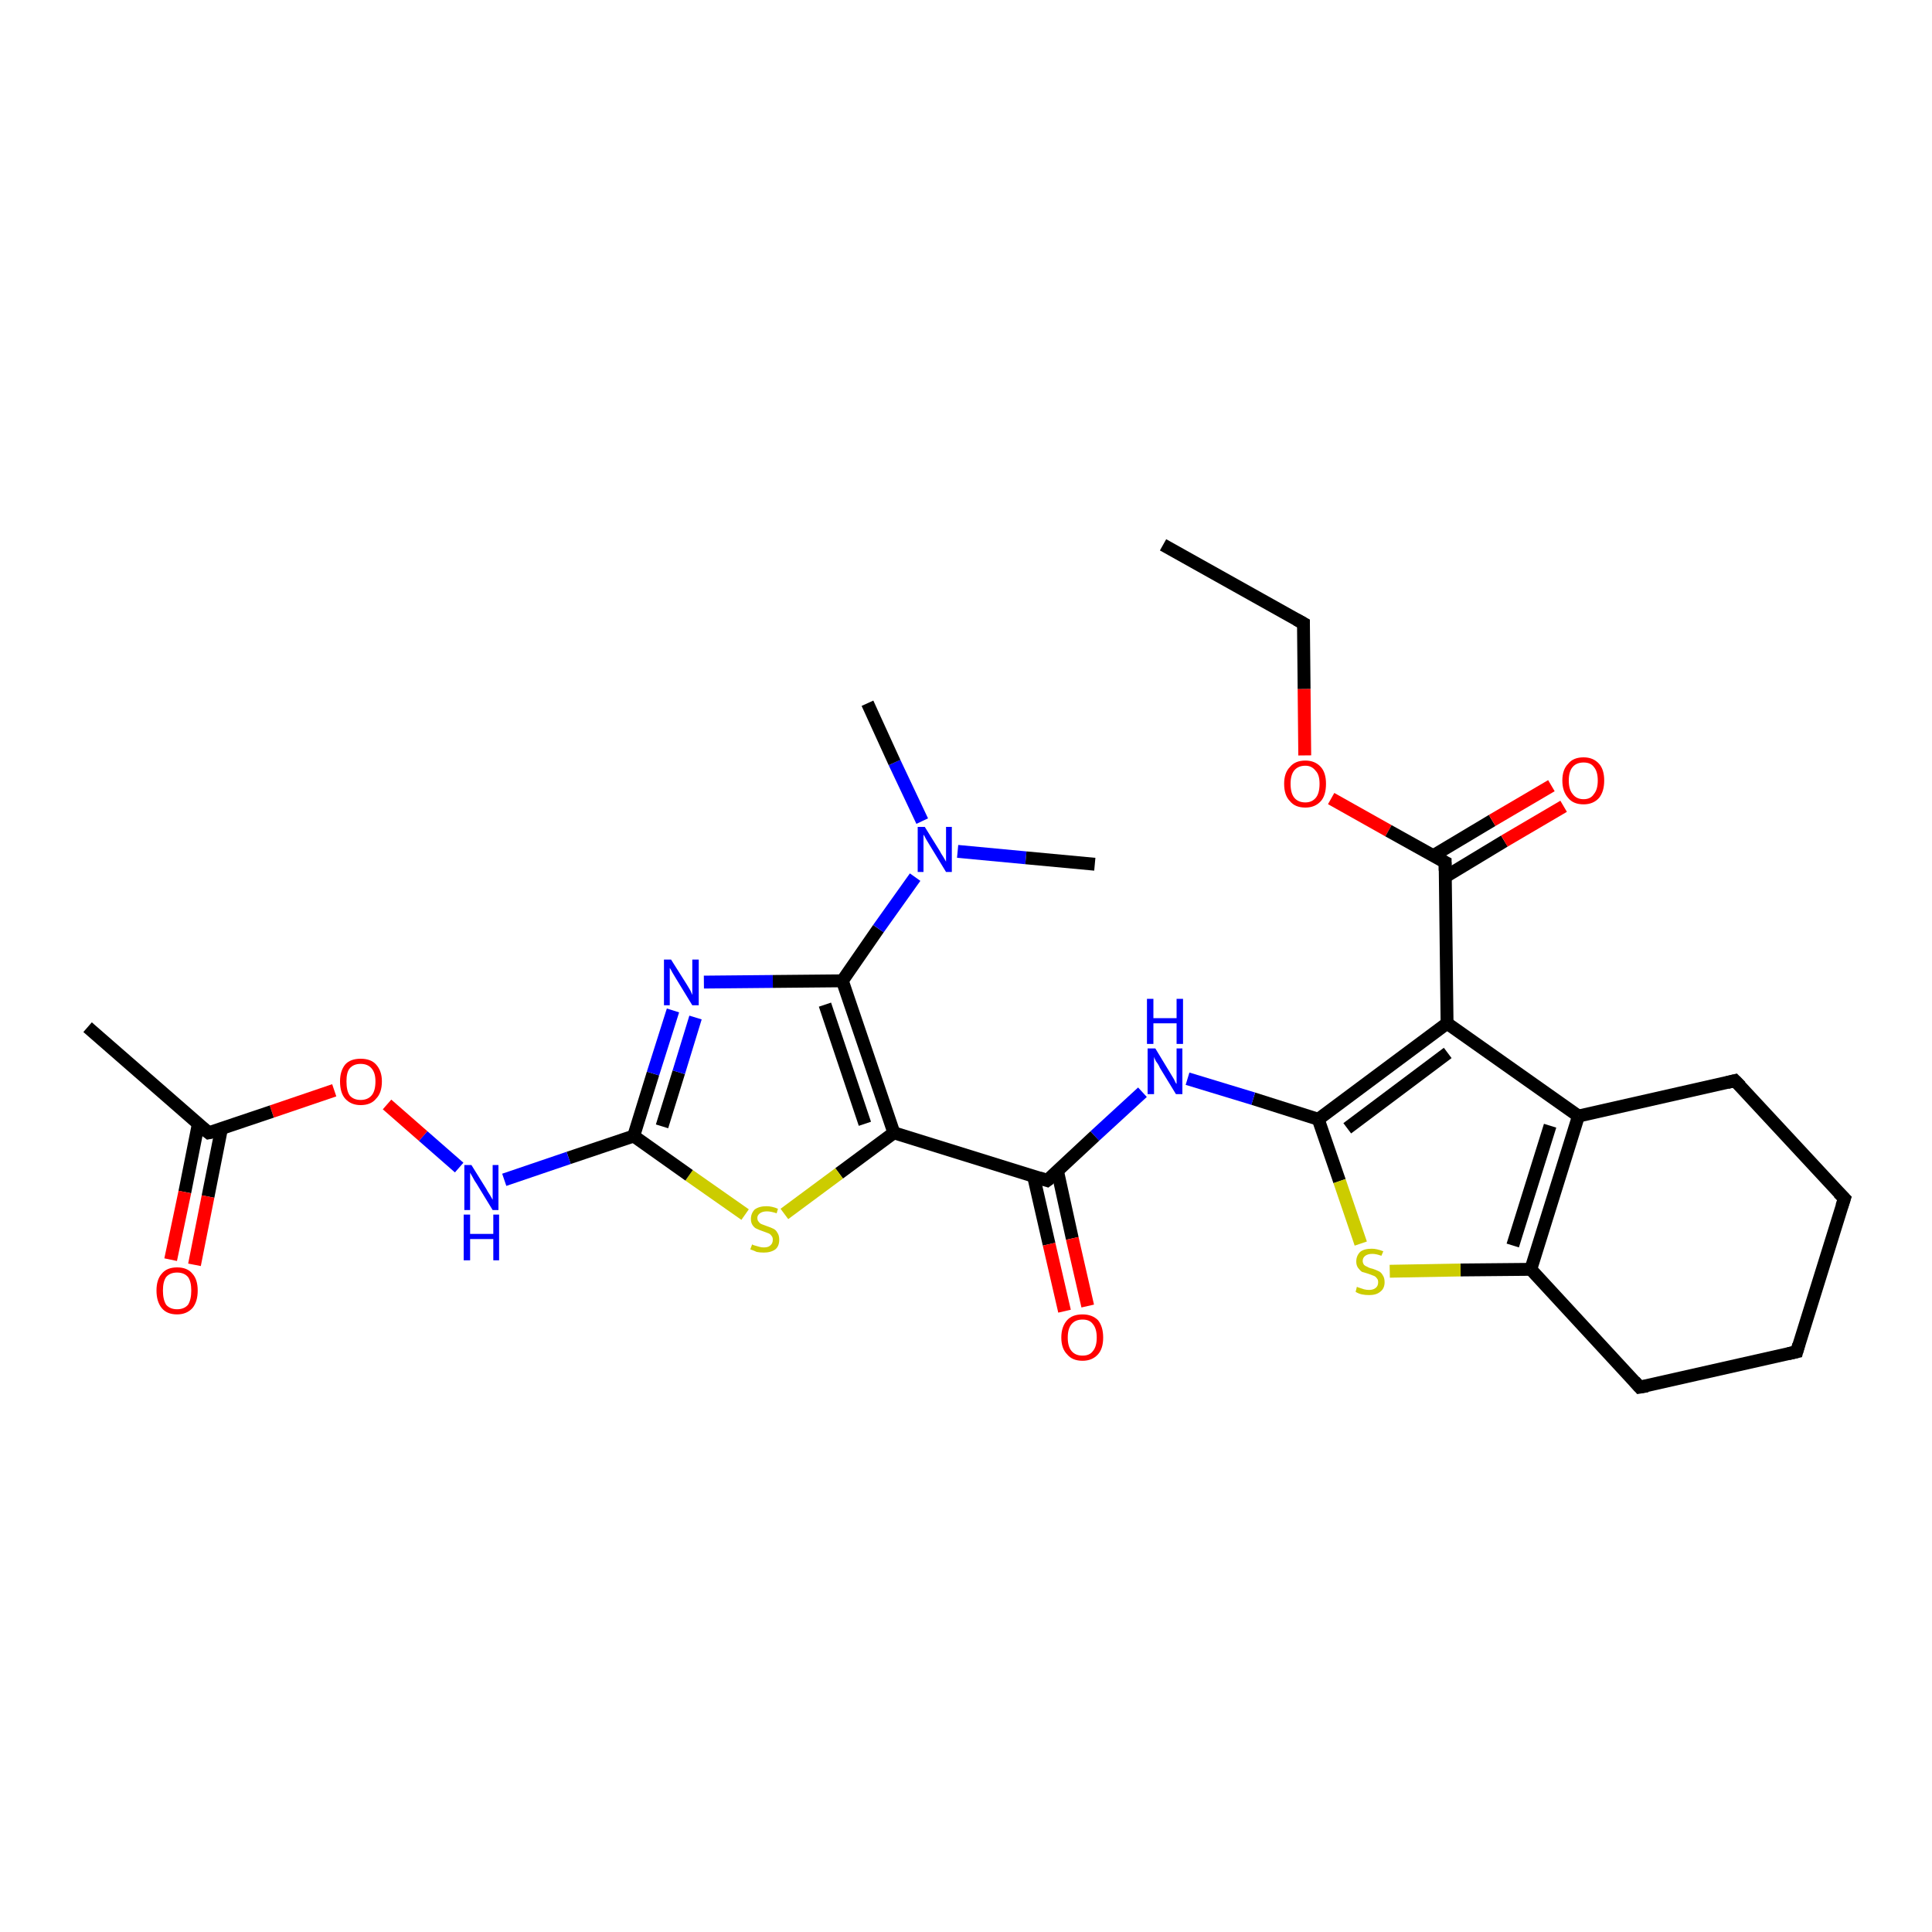 <?xml version='1.0' encoding='iso-8859-1'?>
<svg version='1.1' baseProfile='full'
              xmlns='http://www.w3.org/2000/svg'
                      xmlns:rdkit='http://www.rdkit.org/xml'
                      xmlns:xlink='http://www.w3.org/1999/xlink'
                  xml:space='preserve'
width='300px' height='300px' viewBox='0 0 300 300'>
<!-- END OF HEADER -->
<rect style='opacity:1.0;fill:#FFFFFF;stroke:none' width='300.0' height='300.0' x='0.0' y='0.0'> </rect>
<path class='bond-0 atom-0 atom-1' d='M 180.6,84.6 L 202.4,96.8' style='fill:none;fill-rule:evenodd;stroke:#000000;stroke-width:2.0px;stroke-linecap:butt;stroke-linejoin:miter;stroke-opacity:1' />
<path class='bond-1 atom-1 atom-2' d='M 202.4,96.8 L 202.5,107.0' style='fill:none;fill-rule:evenodd;stroke:#000000;stroke-width:2.0px;stroke-linecap:butt;stroke-linejoin:miter;stroke-opacity:1' />
<path class='bond-1 atom-1 atom-2' d='M 202.5,107.0 L 202.6,117.3' style='fill:none;fill-rule:evenodd;stroke:#FF0000;stroke-width:2.0px;stroke-linecap:butt;stroke-linejoin:miter;stroke-opacity:1' />
<path class='bond-2 atom-2 atom-3' d='M 206.7,124.0 L 215.6,129.0' style='fill:none;fill-rule:evenodd;stroke:#FF0000;stroke-width:2.0px;stroke-linecap:butt;stroke-linejoin:miter;stroke-opacity:1' />
<path class='bond-2 atom-2 atom-3' d='M 215.6,129.0 L 224.4,133.9' style='fill:none;fill-rule:evenodd;stroke:#000000;stroke-width:2.0px;stroke-linecap:butt;stroke-linejoin:miter;stroke-opacity:1' />
<path class='bond-3 atom-3 atom-4' d='M 224.5,136.1 L 233.6,130.6' style='fill:none;fill-rule:evenodd;stroke:#000000;stroke-width:2.0px;stroke-linecap:butt;stroke-linejoin:miter;stroke-opacity:1' />
<path class='bond-3 atom-3 atom-4' d='M 233.6,130.6 L 242.8,125.2' style='fill:none;fill-rule:evenodd;stroke:#FF0000;stroke-width:2.0px;stroke-linecap:butt;stroke-linejoin:miter;stroke-opacity:1' />
<path class='bond-3 atom-3 atom-4' d='M 222.5,132.9 L 231.7,127.4' style='fill:none;fill-rule:evenodd;stroke:#000000;stroke-width:2.0px;stroke-linecap:butt;stroke-linejoin:miter;stroke-opacity:1' />
<path class='bond-3 atom-3 atom-4' d='M 231.7,127.4 L 240.9,122.0' style='fill:none;fill-rule:evenodd;stroke:#FF0000;stroke-width:2.0px;stroke-linecap:butt;stroke-linejoin:miter;stroke-opacity:1' />
<path class='bond-4 atom-3 atom-5' d='M 224.4,133.9 L 224.7,158.9' style='fill:none;fill-rule:evenodd;stroke:#000000;stroke-width:2.0px;stroke-linecap:butt;stroke-linejoin:miter;stroke-opacity:1' />
<path class='bond-5 atom-5 atom-6' d='M 224.7,158.9 L 204.7,173.8' style='fill:none;fill-rule:evenodd;stroke:#000000;stroke-width:2.0px;stroke-linecap:butt;stroke-linejoin:miter;stroke-opacity:1' />
<path class='bond-5 atom-5 atom-6' d='M 224.8,163.5 L 209.2,175.2' style='fill:none;fill-rule:evenodd;stroke:#000000;stroke-width:2.0px;stroke-linecap:butt;stroke-linejoin:miter;stroke-opacity:1' />
<path class='bond-6 atom-6 atom-7' d='M 204.7,173.8 L 194.6,170.6' style='fill:none;fill-rule:evenodd;stroke:#000000;stroke-width:2.0px;stroke-linecap:butt;stroke-linejoin:miter;stroke-opacity:1' />
<path class='bond-6 atom-6 atom-7' d='M 194.6,170.6 L 184.4,167.5' style='fill:none;fill-rule:evenodd;stroke:#0000FF;stroke-width:2.0px;stroke-linecap:butt;stroke-linejoin:miter;stroke-opacity:1' />
<path class='bond-7 atom-7 atom-8' d='M 177.4,169.6 L 170.0,176.4' style='fill:none;fill-rule:evenodd;stroke:#0000FF;stroke-width:2.0px;stroke-linecap:butt;stroke-linejoin:miter;stroke-opacity:1' />
<path class='bond-7 atom-7 atom-8' d='M 170.0,176.4 L 162.6,183.3' style='fill:none;fill-rule:evenodd;stroke:#000000;stroke-width:2.0px;stroke-linecap:butt;stroke-linejoin:miter;stroke-opacity:1' />
<path class='bond-8 atom-8 atom-9' d='M 160.5,182.7 L 162.9,193.2' style='fill:none;fill-rule:evenodd;stroke:#000000;stroke-width:2.0px;stroke-linecap:butt;stroke-linejoin:miter;stroke-opacity:1' />
<path class='bond-8 atom-8 atom-9' d='M 162.9,193.2 L 165.3,203.6' style='fill:none;fill-rule:evenodd;stroke:#FF0000;stroke-width:2.0px;stroke-linecap:butt;stroke-linejoin:miter;stroke-opacity:1' />
<path class='bond-8 atom-8 atom-9' d='M 164.2,181.8 L 166.5,192.3' style='fill:none;fill-rule:evenodd;stroke:#000000;stroke-width:2.0px;stroke-linecap:butt;stroke-linejoin:miter;stroke-opacity:1' />
<path class='bond-8 atom-8 atom-9' d='M 166.5,192.3 L 168.9,202.8' style='fill:none;fill-rule:evenodd;stroke:#FF0000;stroke-width:2.0px;stroke-linecap:butt;stroke-linejoin:miter;stroke-opacity:1' />
<path class='bond-9 atom-8 atom-10' d='M 162.6,183.3 L 138.8,175.9' style='fill:none;fill-rule:evenodd;stroke:#000000;stroke-width:2.0px;stroke-linecap:butt;stroke-linejoin:miter;stroke-opacity:1' />
<path class='bond-10 atom-10 atom-11' d='M 138.8,175.9 L 130.3,182.2' style='fill:none;fill-rule:evenodd;stroke:#000000;stroke-width:2.0px;stroke-linecap:butt;stroke-linejoin:miter;stroke-opacity:1' />
<path class='bond-10 atom-10 atom-11' d='M 130.3,182.2 L 121.8,188.5' style='fill:none;fill-rule:evenodd;stroke:#CCCC00;stroke-width:2.0px;stroke-linecap:butt;stroke-linejoin:miter;stroke-opacity:1' />
<path class='bond-11 atom-11 atom-12' d='M 115.7,188.6 L 107.0,182.5' style='fill:none;fill-rule:evenodd;stroke:#CCCC00;stroke-width:2.0px;stroke-linecap:butt;stroke-linejoin:miter;stroke-opacity:1' />
<path class='bond-11 atom-11 atom-12' d='M 107.0,182.5 L 98.4,176.4' style='fill:none;fill-rule:evenodd;stroke:#000000;stroke-width:2.0px;stroke-linecap:butt;stroke-linejoin:miter;stroke-opacity:1' />
<path class='bond-12 atom-12 atom-13' d='M 98.4,176.4 L 88.3,179.8' style='fill:none;fill-rule:evenodd;stroke:#000000;stroke-width:2.0px;stroke-linecap:butt;stroke-linejoin:miter;stroke-opacity:1' />
<path class='bond-12 atom-12 atom-13' d='M 88.3,179.8 L 78.3,183.2' style='fill:none;fill-rule:evenodd;stroke:#0000FF;stroke-width:2.0px;stroke-linecap:butt;stroke-linejoin:miter;stroke-opacity:1' />
<path class='bond-13 atom-13 atom-14' d='M 71.3,181.3 L 65.7,176.4' style='fill:none;fill-rule:evenodd;stroke:#0000FF;stroke-width:2.0px;stroke-linecap:butt;stroke-linejoin:miter;stroke-opacity:1' />
<path class='bond-13 atom-13 atom-14' d='M 65.7,176.4 L 60.1,171.5' style='fill:none;fill-rule:evenodd;stroke:#FF0000;stroke-width:2.0px;stroke-linecap:butt;stroke-linejoin:miter;stroke-opacity:1' />
<path class='bond-14 atom-14 atom-15' d='M 51.9,169.3 L 42.2,172.6' style='fill:none;fill-rule:evenodd;stroke:#FF0000;stroke-width:2.0px;stroke-linecap:butt;stroke-linejoin:miter;stroke-opacity:1' />
<path class='bond-14 atom-14 atom-15' d='M 42.2,172.6 L 32.4,175.9' style='fill:none;fill-rule:evenodd;stroke:#000000;stroke-width:2.0px;stroke-linecap:butt;stroke-linejoin:miter;stroke-opacity:1' />
<path class='bond-15 atom-15 atom-16' d='M 32.4,175.9 L 13.6,159.5' style='fill:none;fill-rule:evenodd;stroke:#000000;stroke-width:2.0px;stroke-linecap:butt;stroke-linejoin:miter;stroke-opacity:1' />
<path class='bond-16 atom-15 atom-17' d='M 30.8,174.5 L 28.7,185.1' style='fill:none;fill-rule:evenodd;stroke:#000000;stroke-width:2.0px;stroke-linecap:butt;stroke-linejoin:miter;stroke-opacity:1' />
<path class='bond-16 atom-15 atom-17' d='M 28.7,185.1 L 26.5,195.6' style='fill:none;fill-rule:evenodd;stroke:#FF0000;stroke-width:2.0px;stroke-linecap:butt;stroke-linejoin:miter;stroke-opacity:1' />
<path class='bond-16 atom-15 atom-17' d='M 34.4,175.2 L 32.3,185.8' style='fill:none;fill-rule:evenodd;stroke:#000000;stroke-width:2.0px;stroke-linecap:butt;stroke-linejoin:miter;stroke-opacity:1' />
<path class='bond-16 atom-15 atom-17' d='M 32.3,185.8 L 30.2,196.4' style='fill:none;fill-rule:evenodd;stroke:#FF0000;stroke-width:2.0px;stroke-linecap:butt;stroke-linejoin:miter;stroke-opacity:1' />
<path class='bond-17 atom-12 atom-18' d='M 98.4,176.4 L 101.4,166.7' style='fill:none;fill-rule:evenodd;stroke:#000000;stroke-width:2.0px;stroke-linecap:butt;stroke-linejoin:miter;stroke-opacity:1' />
<path class='bond-17 atom-12 atom-18' d='M 101.4,166.7 L 104.5,156.9' style='fill:none;fill-rule:evenodd;stroke:#0000FF;stroke-width:2.0px;stroke-linecap:butt;stroke-linejoin:miter;stroke-opacity:1' />
<path class='bond-17 atom-12 atom-18' d='M 102.8,174.9 L 105.4,166.5' style='fill:none;fill-rule:evenodd;stroke:#000000;stroke-width:2.0px;stroke-linecap:butt;stroke-linejoin:miter;stroke-opacity:1' />
<path class='bond-17 atom-12 atom-18' d='M 105.4,166.5 L 108.0,158.0' style='fill:none;fill-rule:evenodd;stroke:#0000FF;stroke-width:2.0px;stroke-linecap:butt;stroke-linejoin:miter;stroke-opacity:1' />
<path class='bond-18 atom-18 atom-19' d='M 109.3,152.5 L 120.0,152.4' style='fill:none;fill-rule:evenodd;stroke:#0000FF;stroke-width:2.0px;stroke-linecap:butt;stroke-linejoin:miter;stroke-opacity:1' />
<path class='bond-18 atom-18 atom-19' d='M 120.0,152.4 L 130.8,152.3' style='fill:none;fill-rule:evenodd;stroke:#000000;stroke-width:2.0px;stroke-linecap:butt;stroke-linejoin:miter;stroke-opacity:1' />
<path class='bond-19 atom-19 atom-20' d='M 130.8,152.3 L 136.4,144.2' style='fill:none;fill-rule:evenodd;stroke:#000000;stroke-width:2.0px;stroke-linecap:butt;stroke-linejoin:miter;stroke-opacity:1' />
<path class='bond-19 atom-19 atom-20' d='M 136.4,144.2 L 142.1,136.2' style='fill:none;fill-rule:evenodd;stroke:#0000FF;stroke-width:2.0px;stroke-linecap:butt;stroke-linejoin:miter;stroke-opacity:1' />
<path class='bond-20 atom-20 atom-21' d='M 143.2,127.5 L 138.9,118.4' style='fill:none;fill-rule:evenodd;stroke:#0000FF;stroke-width:2.0px;stroke-linecap:butt;stroke-linejoin:miter;stroke-opacity:1' />
<path class='bond-20 atom-20 atom-21' d='M 138.9,118.4 L 134.7,109.2' style='fill:none;fill-rule:evenodd;stroke:#000000;stroke-width:2.0px;stroke-linecap:butt;stroke-linejoin:miter;stroke-opacity:1' />
<path class='bond-21 atom-20 atom-22' d='M 148.7,132.2 L 159.3,133.2' style='fill:none;fill-rule:evenodd;stroke:#0000FF;stroke-width:2.0px;stroke-linecap:butt;stroke-linejoin:miter;stroke-opacity:1' />
<path class='bond-21 atom-20 atom-22' d='M 159.3,133.2 L 170.0,134.2' style='fill:none;fill-rule:evenodd;stroke:#000000;stroke-width:2.0px;stroke-linecap:butt;stroke-linejoin:miter;stroke-opacity:1' />
<path class='bond-22 atom-6 atom-23' d='M 204.7,173.8 L 208.0,183.4' style='fill:none;fill-rule:evenodd;stroke:#000000;stroke-width:2.0px;stroke-linecap:butt;stroke-linejoin:miter;stroke-opacity:1' />
<path class='bond-22 atom-6 atom-23' d='M 208.0,183.4 L 211.3,193.1' style='fill:none;fill-rule:evenodd;stroke:#CCCC00;stroke-width:2.0px;stroke-linecap:butt;stroke-linejoin:miter;stroke-opacity:1' />
<path class='bond-23 atom-23 atom-24' d='M 215.8,197.4 L 226.8,197.2' style='fill:none;fill-rule:evenodd;stroke:#CCCC00;stroke-width:2.0px;stroke-linecap:butt;stroke-linejoin:miter;stroke-opacity:1' />
<path class='bond-23 atom-23 atom-24' d='M 226.8,197.2 L 237.7,197.1' style='fill:none;fill-rule:evenodd;stroke:#000000;stroke-width:2.0px;stroke-linecap:butt;stroke-linejoin:miter;stroke-opacity:1' />
<path class='bond-24 atom-24 atom-25' d='M 237.7,197.1 L 254.6,215.4' style='fill:none;fill-rule:evenodd;stroke:#000000;stroke-width:2.0px;stroke-linecap:butt;stroke-linejoin:miter;stroke-opacity:1' />
<path class='bond-25 atom-25 atom-26' d='M 254.6,215.4 L 279.0,209.9' style='fill:none;fill-rule:evenodd;stroke:#000000;stroke-width:2.0px;stroke-linecap:butt;stroke-linejoin:miter;stroke-opacity:1' />
<path class='bond-26 atom-26 atom-27' d='M 279.0,209.9 L 286.4,186.1' style='fill:none;fill-rule:evenodd;stroke:#000000;stroke-width:2.0px;stroke-linecap:butt;stroke-linejoin:miter;stroke-opacity:1' />
<path class='bond-27 atom-27 atom-28' d='M 286.4,186.1 L 269.4,167.8' style='fill:none;fill-rule:evenodd;stroke:#000000;stroke-width:2.0px;stroke-linecap:butt;stroke-linejoin:miter;stroke-opacity:1' />
<path class='bond-28 atom-28 atom-29' d='M 269.4,167.8 L 245.1,173.3' style='fill:none;fill-rule:evenodd;stroke:#000000;stroke-width:2.0px;stroke-linecap:butt;stroke-linejoin:miter;stroke-opacity:1' />
<path class='bond-29 atom-29 atom-5' d='M 245.1,173.3 L 224.7,158.9' style='fill:none;fill-rule:evenodd;stroke:#000000;stroke-width:2.0px;stroke-linecap:butt;stroke-linejoin:miter;stroke-opacity:1' />
<path class='bond-30 atom-19 atom-10' d='M 130.8,152.3 L 138.8,175.9' style='fill:none;fill-rule:evenodd;stroke:#000000;stroke-width:2.0px;stroke-linecap:butt;stroke-linejoin:miter;stroke-opacity:1' />
<path class='bond-30 atom-19 atom-10' d='M 128.1,156.0 L 134.3,174.5' style='fill:none;fill-rule:evenodd;stroke:#000000;stroke-width:2.0px;stroke-linecap:butt;stroke-linejoin:miter;stroke-opacity:1' />
<path class='bond-31 atom-29 atom-24' d='M 245.1,173.3 L 237.7,197.1' style='fill:none;fill-rule:evenodd;stroke:#000000;stroke-width:2.0px;stroke-linecap:butt;stroke-linejoin:miter;stroke-opacity:1' />
<path class='bond-31 atom-29 atom-24' d='M 240.7,174.8 L 234.9,193.4' style='fill:none;fill-rule:evenodd;stroke:#000000;stroke-width:2.0px;stroke-linecap:butt;stroke-linejoin:miter;stroke-opacity:1' />
<path d='M 201.3,96.2 L 202.4,96.8 L 202.4,97.3' style='fill:none;stroke:#000000;stroke-width:2.0px;stroke-linecap:butt;stroke-linejoin:miter;stroke-opacity:1;' />
<path d='M 224.0,133.7 L 224.4,133.9 L 224.4,135.2' style='fill:none;stroke:#000000;stroke-width:2.0px;stroke-linecap:butt;stroke-linejoin:miter;stroke-opacity:1;' />
<path d='M 163.0,183.0 L 162.6,183.3 L 161.4,182.9' style='fill:none;stroke:#000000;stroke-width:2.0px;stroke-linecap:butt;stroke-linejoin:miter;stroke-opacity:1;' />
<path d='M 32.9,175.8 L 32.4,175.9 L 31.4,175.1' style='fill:none;stroke:#000000;stroke-width:2.0px;stroke-linecap:butt;stroke-linejoin:miter;stroke-opacity:1;' />
<path d='M 253.8,214.5 L 254.6,215.4 L 255.8,215.2' style='fill:none;stroke:#000000;stroke-width:2.0px;stroke-linecap:butt;stroke-linejoin:miter;stroke-opacity:1;' />
<path d='M 277.7,210.2 L 279.0,209.9 L 279.3,208.8' style='fill:none;stroke:#000000;stroke-width:2.0px;stroke-linecap:butt;stroke-linejoin:miter;stroke-opacity:1;' />
<path d='M 286.0,187.3 L 286.4,186.1 L 285.5,185.2' style='fill:none;stroke:#000000;stroke-width:2.0px;stroke-linecap:butt;stroke-linejoin:miter;stroke-opacity:1;' />
<path d='M 270.3,168.7 L 269.4,167.8 L 268.2,168.1' style='fill:none;stroke:#000000;stroke-width:2.0px;stroke-linecap:butt;stroke-linejoin:miter;stroke-opacity:1;' />
<path class='atom-2' d='M 199.4 121.7
Q 199.4 120.0, 200.3 119.1
Q 201.1 118.1, 202.7 118.1
Q 204.2 118.1, 205.1 119.1
Q 205.9 120.0, 205.9 121.7
Q 205.9 123.5, 205.1 124.4
Q 204.2 125.4, 202.7 125.4
Q 201.1 125.4, 200.3 124.4
Q 199.4 123.5, 199.4 121.7
M 202.7 124.6
Q 203.7 124.6, 204.3 123.9
Q 204.9 123.2, 204.9 121.7
Q 204.9 120.3, 204.3 119.7
Q 203.7 118.9, 202.7 118.9
Q 201.6 118.9, 201.0 119.6
Q 200.4 120.3, 200.4 121.7
Q 200.4 123.2, 201.0 123.9
Q 201.6 124.6, 202.7 124.6
' fill='#FF0000'/>
<path class='atom-4' d='M 242.6 121.2
Q 242.6 119.5, 243.5 118.6
Q 244.3 117.6, 245.9 117.6
Q 247.4 117.6, 248.3 118.6
Q 249.1 119.5, 249.1 121.2
Q 249.1 122.9, 248.3 123.9
Q 247.4 124.9, 245.9 124.9
Q 244.3 124.9, 243.5 123.9
Q 242.6 122.9, 242.6 121.2
M 245.9 124.1
Q 247.0 124.1, 247.5 123.3
Q 248.1 122.6, 248.1 121.2
Q 248.1 119.8, 247.5 119.1
Q 247.0 118.4, 245.9 118.4
Q 244.8 118.4, 244.2 119.1
Q 243.6 119.8, 243.6 121.2
Q 243.6 122.6, 244.2 123.3
Q 244.8 124.1, 245.9 124.1
' fill='#FF0000'/>
<path class='atom-7' d='M 179.4 162.8
L 181.7 166.6
Q 181.9 166.9, 182.3 167.6
Q 182.6 168.3, 182.7 168.3
L 182.7 162.8
L 183.6 162.8
L 183.6 169.9
L 182.6 169.9
L 180.1 165.8
Q 179.9 165.3, 179.5 164.8
Q 179.2 164.2, 179.2 164.1
L 179.2 169.9
L 178.2 169.9
L 178.2 162.8
L 179.4 162.8
' fill='#0000FF'/>
<path class='atom-7' d='M 178.1 155.1
L 179.1 155.1
L 179.1 158.1
L 182.7 158.1
L 182.7 155.1
L 183.7 155.1
L 183.7 162.1
L 182.7 162.1
L 182.7 158.9
L 179.1 158.9
L 179.1 162.1
L 178.1 162.1
L 178.1 155.1
' fill='#0000FF'/>
<path class='atom-9' d='M 164.8 207.7
Q 164.8 206.0, 165.7 205.0
Q 166.5 204.1, 168.1 204.1
Q 169.6 204.1, 170.5 205.0
Q 171.3 206.0, 171.3 207.7
Q 171.3 209.4, 170.5 210.3
Q 169.6 211.3, 168.1 211.3
Q 166.5 211.3, 165.7 210.3
Q 164.8 209.4, 164.8 207.7
M 168.1 210.5
Q 169.2 210.5, 169.7 209.8
Q 170.3 209.1, 170.3 207.7
Q 170.3 206.3, 169.7 205.6
Q 169.2 204.9, 168.1 204.9
Q 167.0 204.9, 166.4 205.6
Q 165.8 206.3, 165.8 207.7
Q 165.8 209.1, 166.4 209.8
Q 167.0 210.5, 168.1 210.5
' fill='#FF0000'/>
<path class='atom-11' d='M 116.8 193.2
Q 116.8 193.3, 117.2 193.4
Q 117.5 193.5, 117.9 193.6
Q 118.2 193.7, 118.6 193.7
Q 119.3 193.7, 119.6 193.4
Q 120.0 193.1, 120.0 192.5
Q 120.0 192.1, 119.8 191.9
Q 119.6 191.6, 119.3 191.5
Q 119.0 191.4, 118.5 191.2
Q 117.9 191.0, 117.5 190.8
Q 117.2 190.7, 116.9 190.3
Q 116.6 189.9, 116.6 189.3
Q 116.6 188.4, 117.2 187.8
Q 117.9 187.3, 119.0 187.3
Q 119.9 187.3, 120.8 187.7
L 120.6 188.4
Q 119.7 188.1, 119.1 188.1
Q 118.4 188.1, 118.0 188.4
Q 117.6 188.7, 117.6 189.1
Q 117.6 189.5, 117.8 189.7
Q 118.0 190.0, 118.3 190.1
Q 118.6 190.2, 119.1 190.4
Q 119.7 190.6, 120.1 190.8
Q 120.5 191.0, 120.7 191.4
Q 121.0 191.8, 121.0 192.5
Q 121.0 193.5, 120.4 194.0
Q 119.7 194.5, 118.6 194.5
Q 118.0 194.5, 117.5 194.4
Q 117.1 194.2, 116.5 194.0
L 116.8 193.2
' fill='#CCCC00'/>
<path class='atom-13' d='M 73.2 180.9
L 75.5 184.6
Q 75.7 185.0, 76.1 185.6
Q 76.5 186.3, 76.5 186.3
L 76.5 180.9
L 77.4 180.9
L 77.4 187.9
L 76.5 187.9
L 74.0 183.8
Q 73.7 183.4, 73.4 182.8
Q 73.1 182.3, 73.0 182.1
L 73.0 187.9
L 72.1 187.9
L 72.1 180.9
L 73.2 180.9
' fill='#0000FF'/>
<path class='atom-13' d='M 72.0 188.6
L 73.0 188.6
L 73.0 191.6
L 76.6 191.6
L 76.6 188.6
L 77.5 188.6
L 77.5 195.7
L 76.6 195.7
L 76.6 192.4
L 73.0 192.4
L 73.0 195.7
L 72.0 195.7
L 72.0 188.6
' fill='#0000FF'/>
<path class='atom-14' d='M 52.8 167.9
Q 52.8 166.3, 53.6 165.3
Q 54.4 164.4, 56.0 164.4
Q 57.6 164.4, 58.4 165.3
Q 59.3 166.3, 59.3 167.9
Q 59.3 169.7, 58.4 170.6
Q 57.6 171.6, 56.0 171.6
Q 54.5 171.6, 53.6 170.6
Q 52.8 169.7, 52.8 167.9
M 56.0 170.8
Q 57.1 170.8, 57.7 170.1
Q 58.3 169.4, 58.3 167.9
Q 58.3 166.6, 57.7 165.9
Q 57.1 165.2, 56.0 165.2
Q 54.9 165.2, 54.3 165.9
Q 53.8 166.5, 53.8 167.9
Q 53.8 169.4, 54.3 170.1
Q 54.9 170.8, 56.0 170.8
' fill='#FF0000'/>
<path class='atom-17' d='M 24.3 200.4
Q 24.3 198.7, 25.1 197.8
Q 25.9 196.8, 27.5 196.8
Q 29.1 196.8, 29.9 197.8
Q 30.7 198.7, 30.7 200.4
Q 30.7 202.1, 29.9 203.1
Q 29.0 204.1, 27.5 204.1
Q 25.9 204.1, 25.1 203.1
Q 24.3 202.1, 24.3 200.4
M 27.5 203.3
Q 28.6 203.3, 29.2 202.6
Q 29.7 201.8, 29.7 200.4
Q 29.7 199.0, 29.2 198.3
Q 28.6 197.6, 27.5 197.6
Q 26.4 197.6, 25.8 198.3
Q 25.3 199.0, 25.3 200.4
Q 25.3 201.8, 25.8 202.6
Q 26.4 203.3, 27.5 203.3
' fill='#FF0000'/>
<path class='atom-18' d='M 104.2 149.0
L 106.6 152.8
Q 106.8 153.1, 107.2 153.8
Q 107.5 154.5, 107.5 154.5
L 107.5 149.0
L 108.5 149.0
L 108.5 156.1
L 107.5 156.1
L 105.0 152.0
Q 104.7 151.5, 104.4 151.0
Q 104.1 150.4, 104.0 150.3
L 104.0 156.1
L 103.1 156.1
L 103.1 149.0
L 104.2 149.0
' fill='#0000FF'/>
<path class='atom-20' d='M 143.6 128.4
L 145.9 132.1
Q 146.1 132.5, 146.5 133.1
Q 146.9 133.8, 146.9 133.8
L 146.9 128.4
L 147.8 128.4
L 147.8 135.4
L 146.9 135.4
L 144.4 131.3
Q 144.1 130.8, 143.8 130.3
Q 143.5 129.7, 143.4 129.6
L 143.4 135.4
L 142.5 135.4
L 142.5 128.4
L 143.6 128.4
' fill='#0000FF'/>
<path class='atom-23' d='M 210.7 199.8
Q 210.8 199.9, 211.2 200.0
Q 211.5 200.1, 211.8 200.2
Q 212.2 200.3, 212.6 200.3
Q 213.2 200.3, 213.6 200.0
Q 214.0 199.7, 214.0 199.1
Q 214.0 198.7, 213.8 198.5
Q 213.6 198.2, 213.3 198.1
Q 213.0 198.0, 212.5 197.8
Q 211.9 197.6, 211.5 197.5
Q 211.2 197.3, 210.9 196.9
Q 210.6 196.5, 210.6 195.9
Q 210.6 195.0, 211.2 194.4
Q 211.8 193.9, 213.0 193.9
Q 213.8 193.9, 214.8 194.3
L 214.5 195.0
Q 213.7 194.7, 213.1 194.7
Q 212.4 194.7, 212.0 195.0
Q 211.6 195.3, 211.6 195.8
Q 211.6 196.1, 211.8 196.4
Q 212.0 196.6, 212.3 196.7
Q 212.6 196.9, 213.1 197.0
Q 213.7 197.2, 214.1 197.4
Q 214.5 197.6, 214.7 198.0
Q 215.0 198.4, 215.0 199.1
Q 215.0 200.1, 214.3 200.6
Q 213.7 201.1, 212.6 201.1
Q 212.0 201.1, 211.5 201.0
Q 211.0 200.9, 210.5 200.6
L 210.7 199.8
' fill='#CCCC00'/>
</svg>
